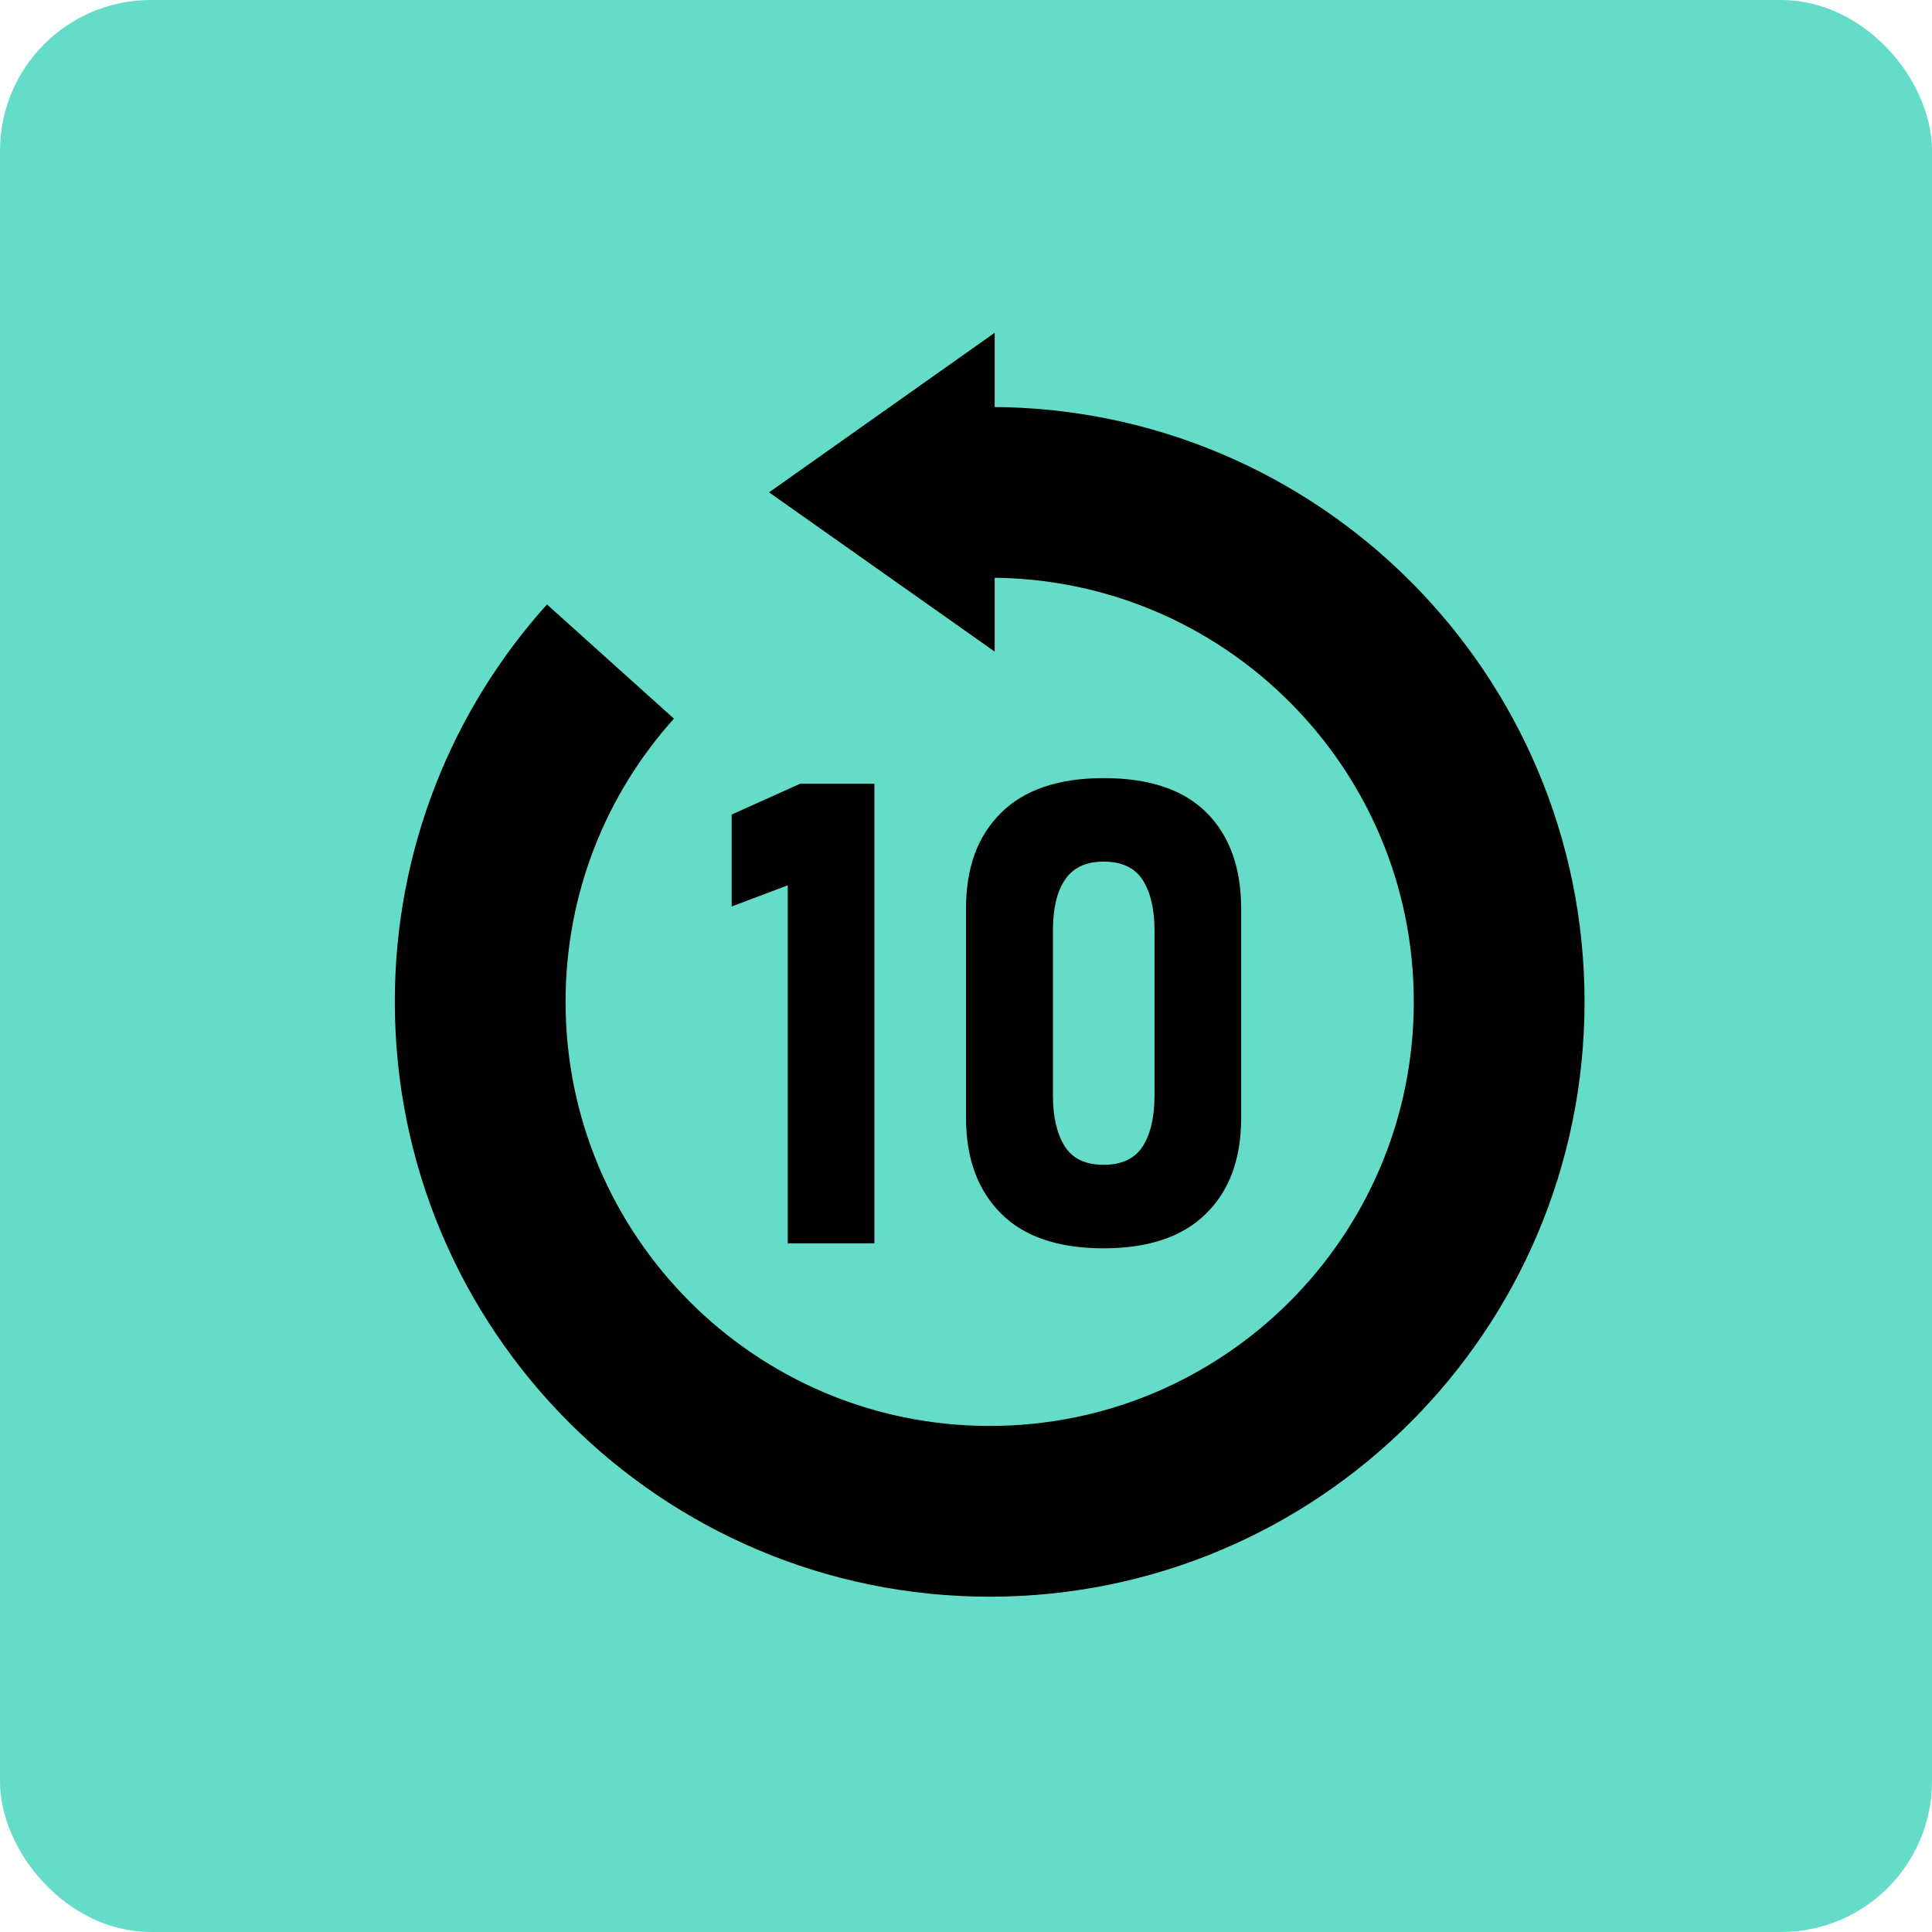 <?xml version="1.0" encoding="UTF-8"?><svg id="b" xmlns="http://www.w3.org/2000/svg" viewBox="0 0 62 62"><defs><style>.d{fill:#64dcc8;stroke:#64dcc8;stroke-width:2px;}.e{stroke-width:0px;}.f{fill:none;stroke:#000;stroke-width:5.48px;}</style></defs><g id="c"><rect class="d" x="1" y="1" width="60" height="60" rx="3.84" ry="3.84"/><polygon class="e" points="31.92 10.68 31.92 20.91 24.68 15.8 31.92 10.68"/><path class="e" d="m28.06,25.15v14.75h-2.78v-11.49l-1.8.68v-2.95l2.2-.99h2.37Z"/><path class="e" d="m35.42,40.06c-1.47,0-2.57-.38-3.31-1.13-.74-.75-1.11-1.77-1.11-3.06v-6.71c0-1.31.37-2.33,1.12-3.07.74-.74,1.84-1.12,3.3-1.12s2.56.37,3.3,1.11c.74.74,1.11,1.77,1.11,3.08v6.71c0,1.31-.37,2.33-1.12,3.07-.74.74-1.84,1.12-3.3,1.12Zm0-2.68c.58,0,1-.2,1.25-.59s.38-.94.38-1.63v-5.29c0-.7-.13-1.24-.38-1.63-.25-.39-.67-.59-1.25-.59s-.99.2-1.25.59c-.26.39-.38.94-.38,1.63v5.29c0,.69.13,1.23.38,1.63.26.4.67.59,1.25.59Z"/><path class="f" d="m31.76,15.8c9.03,0,16.35,7.32,16.35,16.35s-7.32,16.35-16.35,16.35-16.35-7.32-16.35-16.35c0-4.2,1.58-8.03,4.18-10.92"/></g></svg>